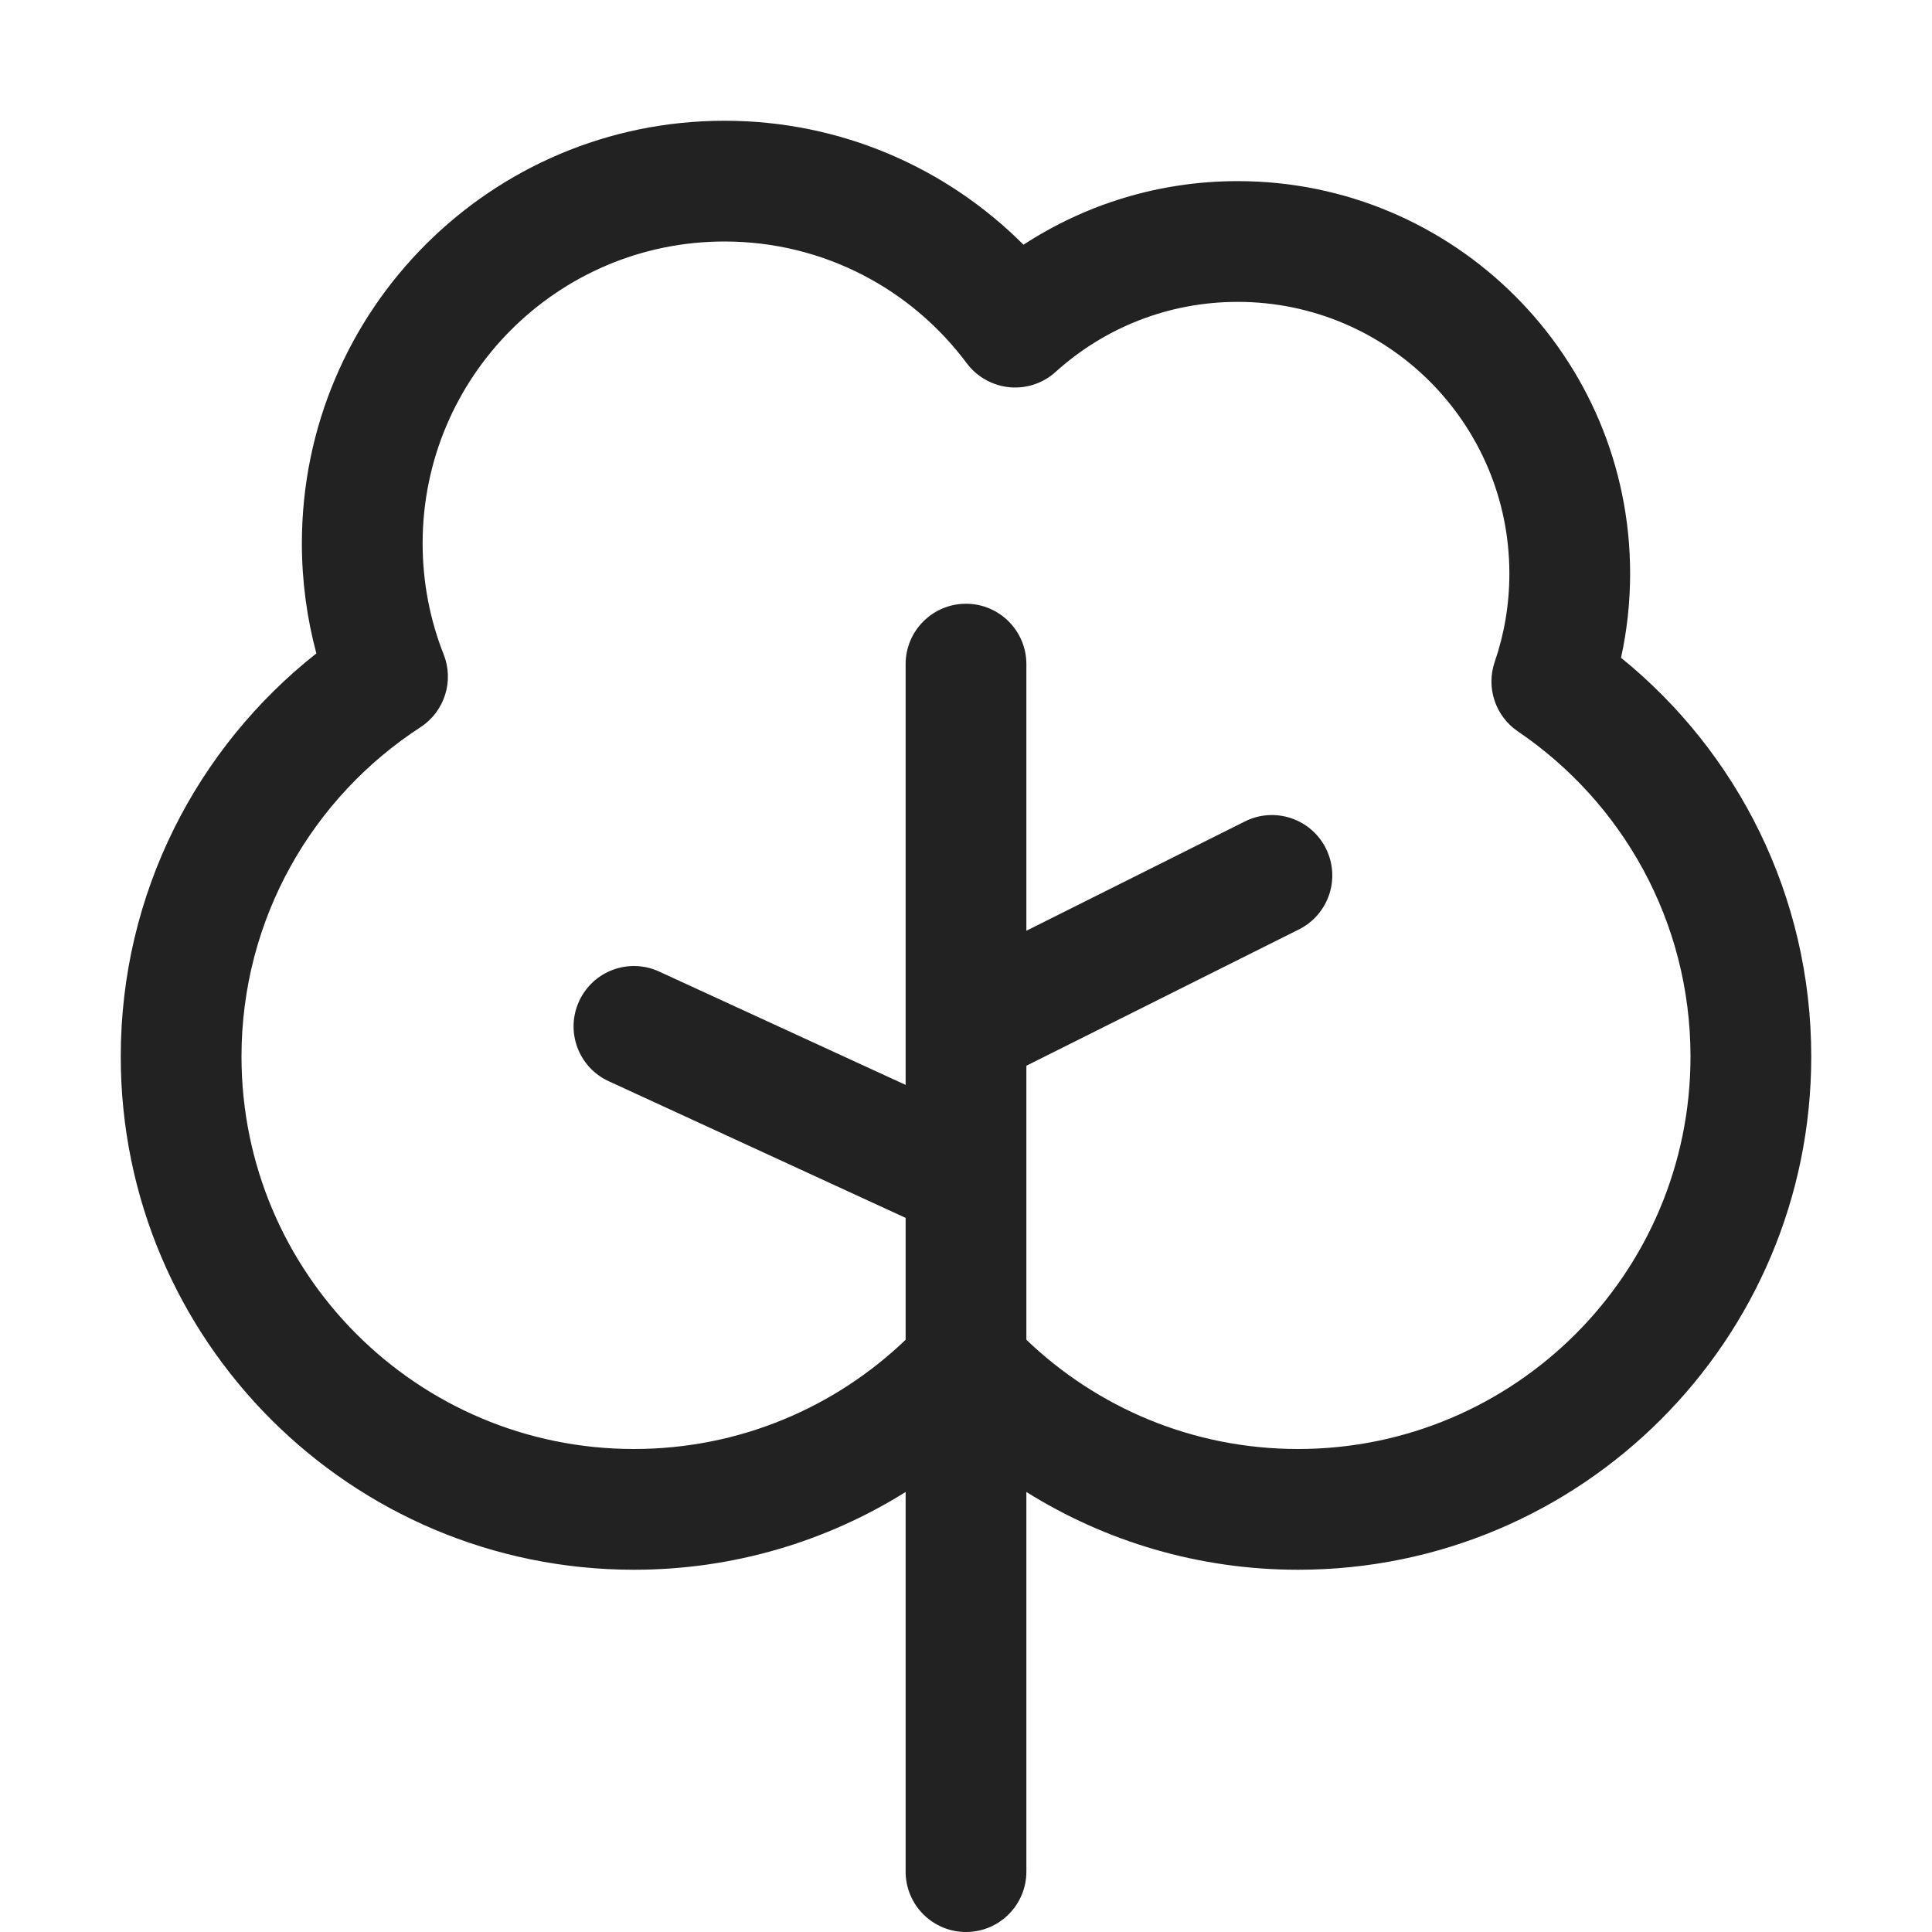 <svg width="24" height="24" viewBox="0 0 24 24" fill="none" xmlns="http://www.w3.org/2000/svg">
<path fill-rule="evenodd" clip-rule="evenodd" d="M9 1.5C6.101 1.5 3.75 3.85 3.75 6.75C3.75 7.222 3.813 7.681 3.93 8.117C2.451 9.284 1.5 11.093 1.5 13.125C1.5 16.646 4.354 19.5 7.875 19.5C9.114 19.5 10.271 19.146 11.25 18.534V23.25C11.25 23.664 11.586 24 12 24C12.414 24 12.75 23.664 12.75 23.25V18.534C13.729 19.146 14.886 19.5 16.125 19.5C19.646 19.5 22.5 16.646 22.5 13.125C22.5 11.124 21.578 9.339 20.137 8.171C20.211 7.833 20.25 7.483 20.25 7.125C20.25 4.433 18.067 2.25 15.375 2.25C14.394 2.25 13.479 2.541 12.714 3.04C11.765 2.089 10.451 1.5 9 1.5ZM12.75 16.643C13.627 17.484 14.815 18 16.125 18C18.817 18 21 15.817 21 13.125C21 11.446 20.151 9.964 18.856 9.086C18.576 8.896 18.458 8.542 18.568 8.222C18.686 7.879 18.75 7.51 18.75 7.125C18.75 5.261 17.239 3.75 15.375 3.75C14.504 3.75 13.712 4.079 13.113 4.62C12.957 4.762 12.747 4.831 12.537 4.81C12.327 4.789 12.135 4.681 12.009 4.512C11.324 3.593 10.231 3 9 3C6.929 3 5.25 4.679 5.25 6.75C5.25 7.238 5.343 7.703 5.511 8.129C5.643 8.461 5.522 8.839 5.223 9.034C3.883 9.904 3 11.412 3 13.125C3 15.817 5.183 18 7.875 18C9.185 18 10.373 17.484 11.25 16.643V15.129L7.561 13.431C7.185 13.258 7.021 12.813 7.194 12.437C7.367 12.06 7.812 11.896 8.188 12.069L11.25 13.477V8.25C11.25 7.836 11.586 7.5 12 7.5C12.414 7.5 12.75 7.836 12.75 8.25V11.562L15.465 10.204C15.835 10.019 16.286 10.169 16.471 10.54C16.656 10.91 16.506 11.361 16.135 11.546L12.75 13.239V16.643Z" fill="#222222"/>
</svg>

